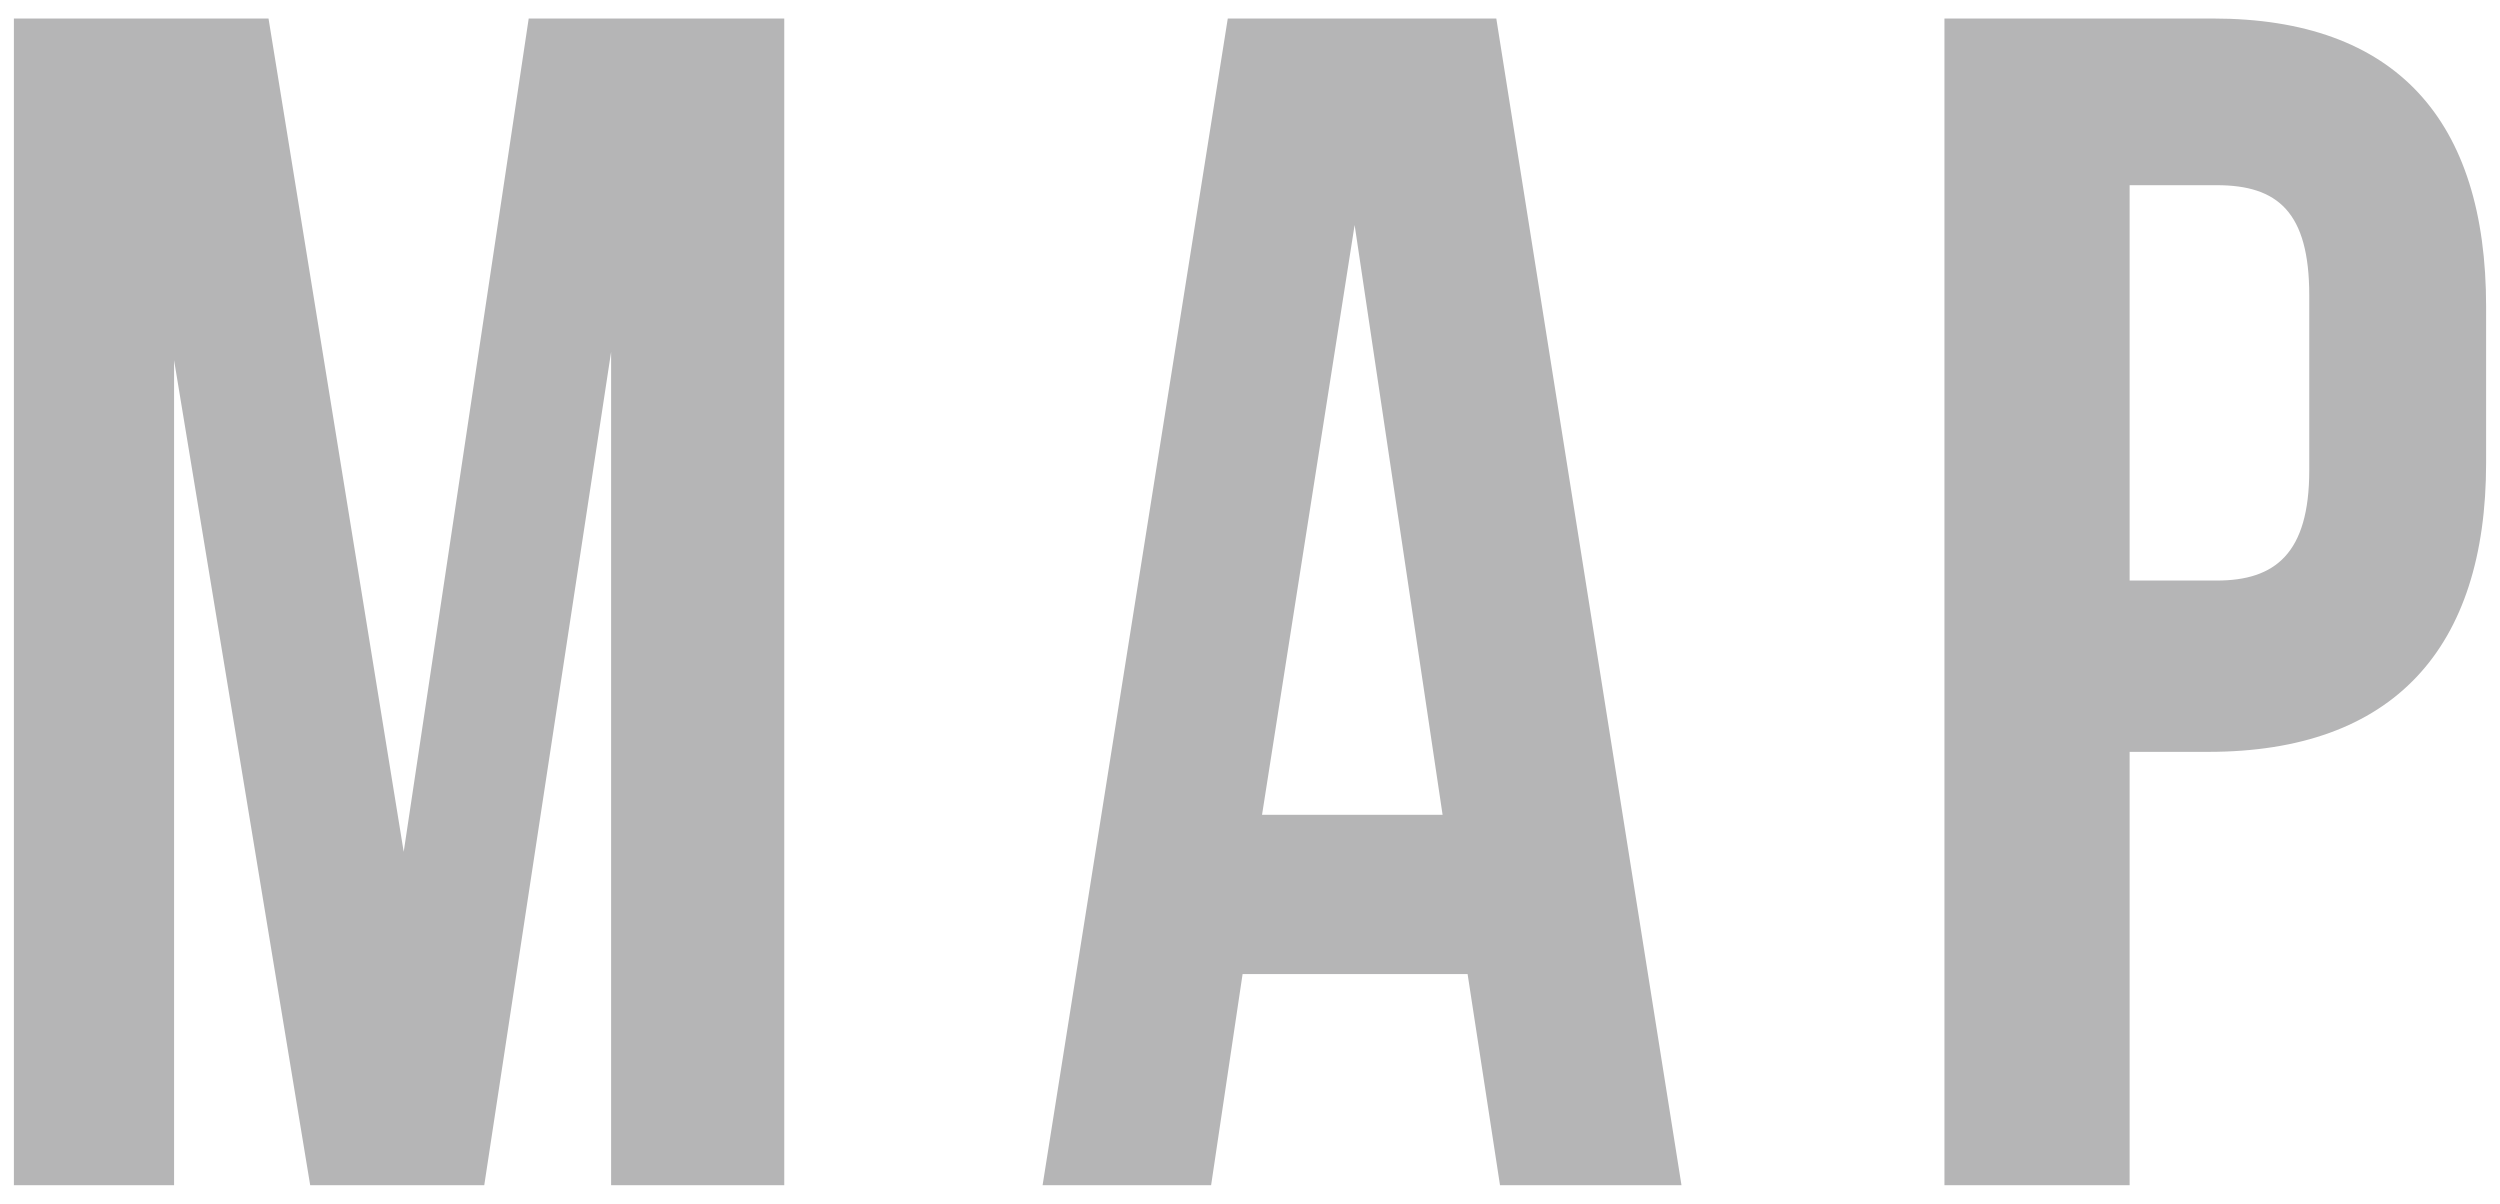 <svg id="レイヤー_1" data-name="レイヤー 1" xmlns="http://www.w3.org/2000/svg" viewBox="0 0 27 13"><defs><style>.cls-1{fill:#b5b5b6;}</style></defs><title>アートボード 5</title><path class="cls-1" d="M5.71.2H8.47V12.8H6.6v-9l-1.37,9H3.35L1.88,3.89V12.8H.15V.2H2.9l1.46,9ZM16.2,12.8l-.35-2.28H13.42l-.34,2.28H11.26l2-12.6h2.9l2,12.6Zm-.62-4-.95-6.37-1,6.37ZM26.85,3.31V5c0,2-1,3.12-3,3.12H23V12.8H21V.2H23.9C25.88.2,26.85,1.3,26.85,3.31ZM23,6.27h.94c.63,0,1-.29,1-1.19V3.19c0-.9-.34-1.19-1-1.19H23Z"/></svg>